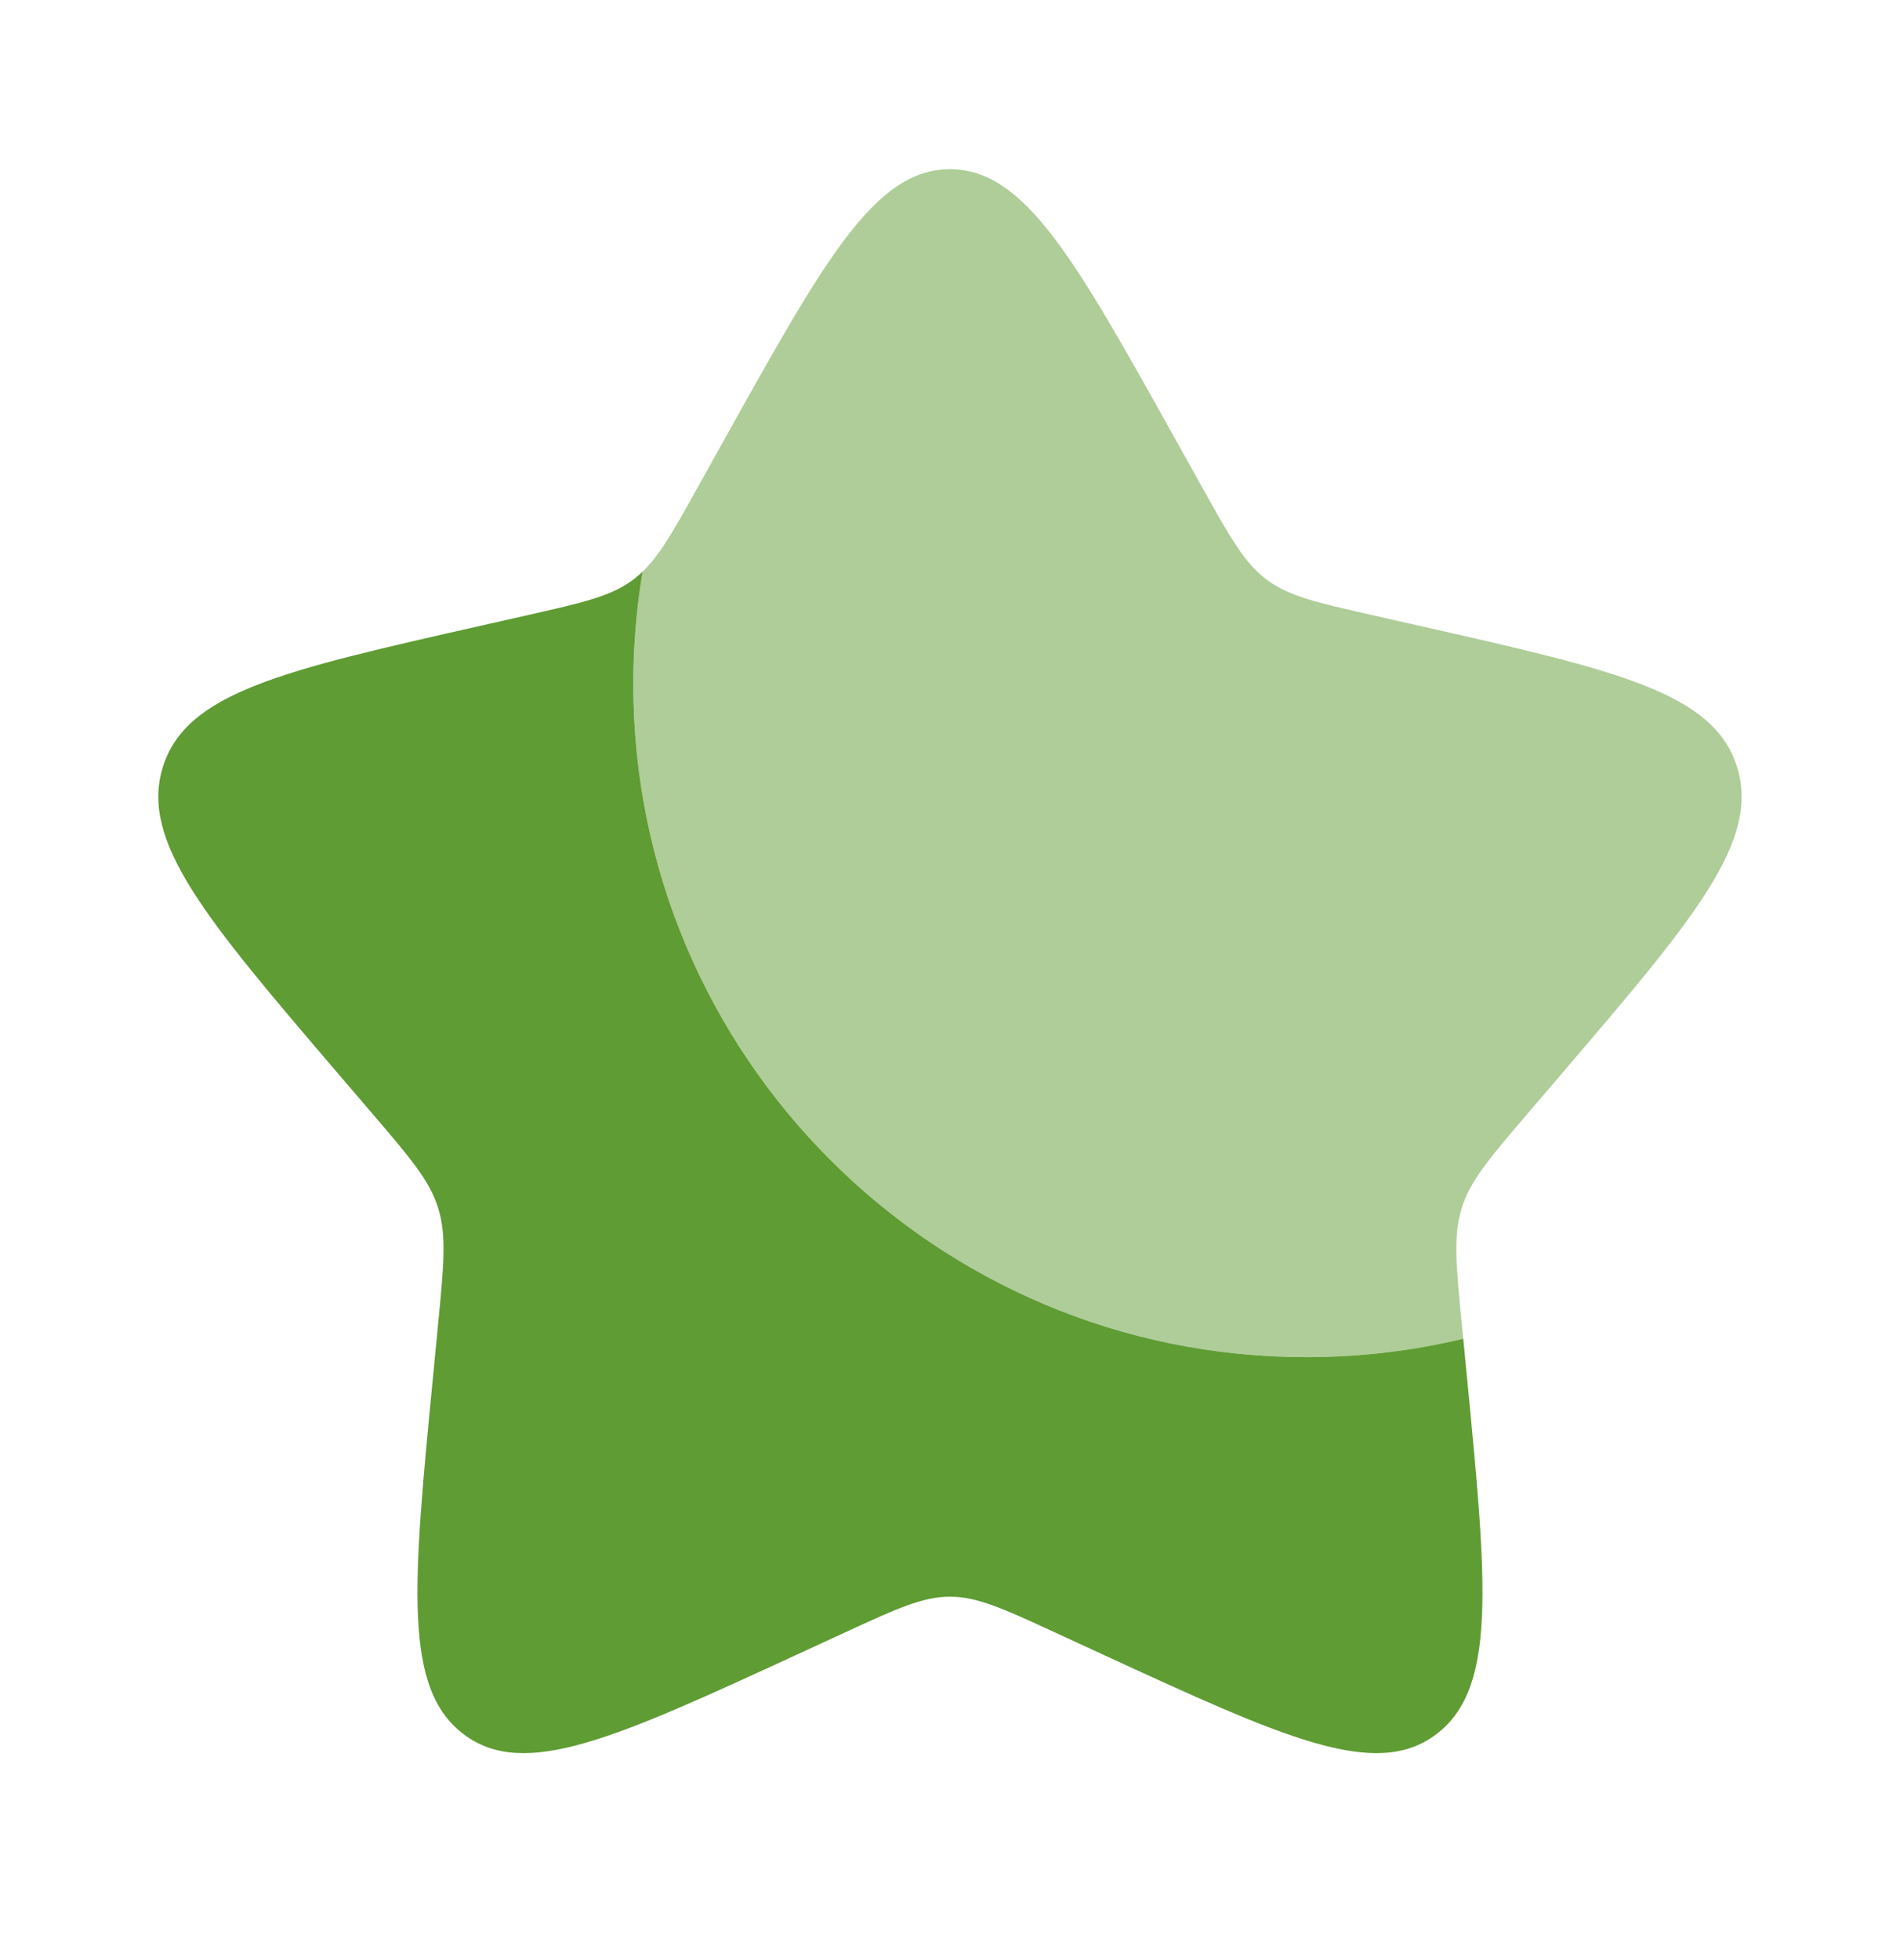 <svg xmlns="http://www.w3.org/2000/svg" fill="none" viewBox="0 0 32 33" height="33" width="32">
<path fill="#5F9C33" d="M24.644 22.539C23.795 22.742 22.91 22.849 21.999 22.849C15.74 22.849 10.666 17.775 10.666 11.516C10.666 10.871 10.72 10.239 10.823 9.624C10.775 9.67 10.725 9.713 10.673 9.753C10.299 10.037 9.832 10.142 8.901 10.353L8.052 10.545C4.772 11.287 3.133 11.658 2.743 12.913C2.352 14.167 3.47 15.475 5.706 18.089L6.285 18.765C6.92 19.508 7.238 19.88 7.38 20.34C7.523 20.799 7.475 21.295 7.379 22.286L7.292 23.188C6.954 26.677 6.785 28.421 7.806 29.196C8.828 29.971 10.363 29.265 13.434 27.851L14.228 27.485C15.101 27.083 15.537 26.882 15.999 26.882C16.462 26.882 16.898 27.083 17.771 27.485L18.565 27.851C21.636 29.265 23.171 29.971 24.192 29.196C25.214 28.421 25.045 26.677 24.707 23.188L24.644 22.539Z"></path>
<path fill="#5F9C33" d="M12.203 7.394L11.766 8.177C11.287 9.038 11.047 9.469 10.672 9.753C10.725 9.713 10.775 9.67 10.823 9.624C10.72 10.239 10.666 10.871 10.666 11.516C10.666 17.775 15.74 22.849 21.999 22.849C22.91 22.849 23.795 22.742 24.644 22.539L24.619 22.286C24.523 21.295 24.475 20.799 24.618 20.34C24.761 19.88 25.079 19.508 25.714 18.765L26.292 18.089C28.528 15.475 29.646 14.167 29.256 12.913C28.866 11.658 27.226 11.287 23.946 10.545L23.098 10.353C22.166 10.142 21.7 10.037 21.326 9.753C20.952 9.469 20.712 9.038 20.232 8.178L19.795 7.394C18.106 4.364 17.262 2.849 15.999 2.849C14.737 2.849 13.892 4.364 12.203 7.394Z" opacity="0.5"></path>
</svg>
